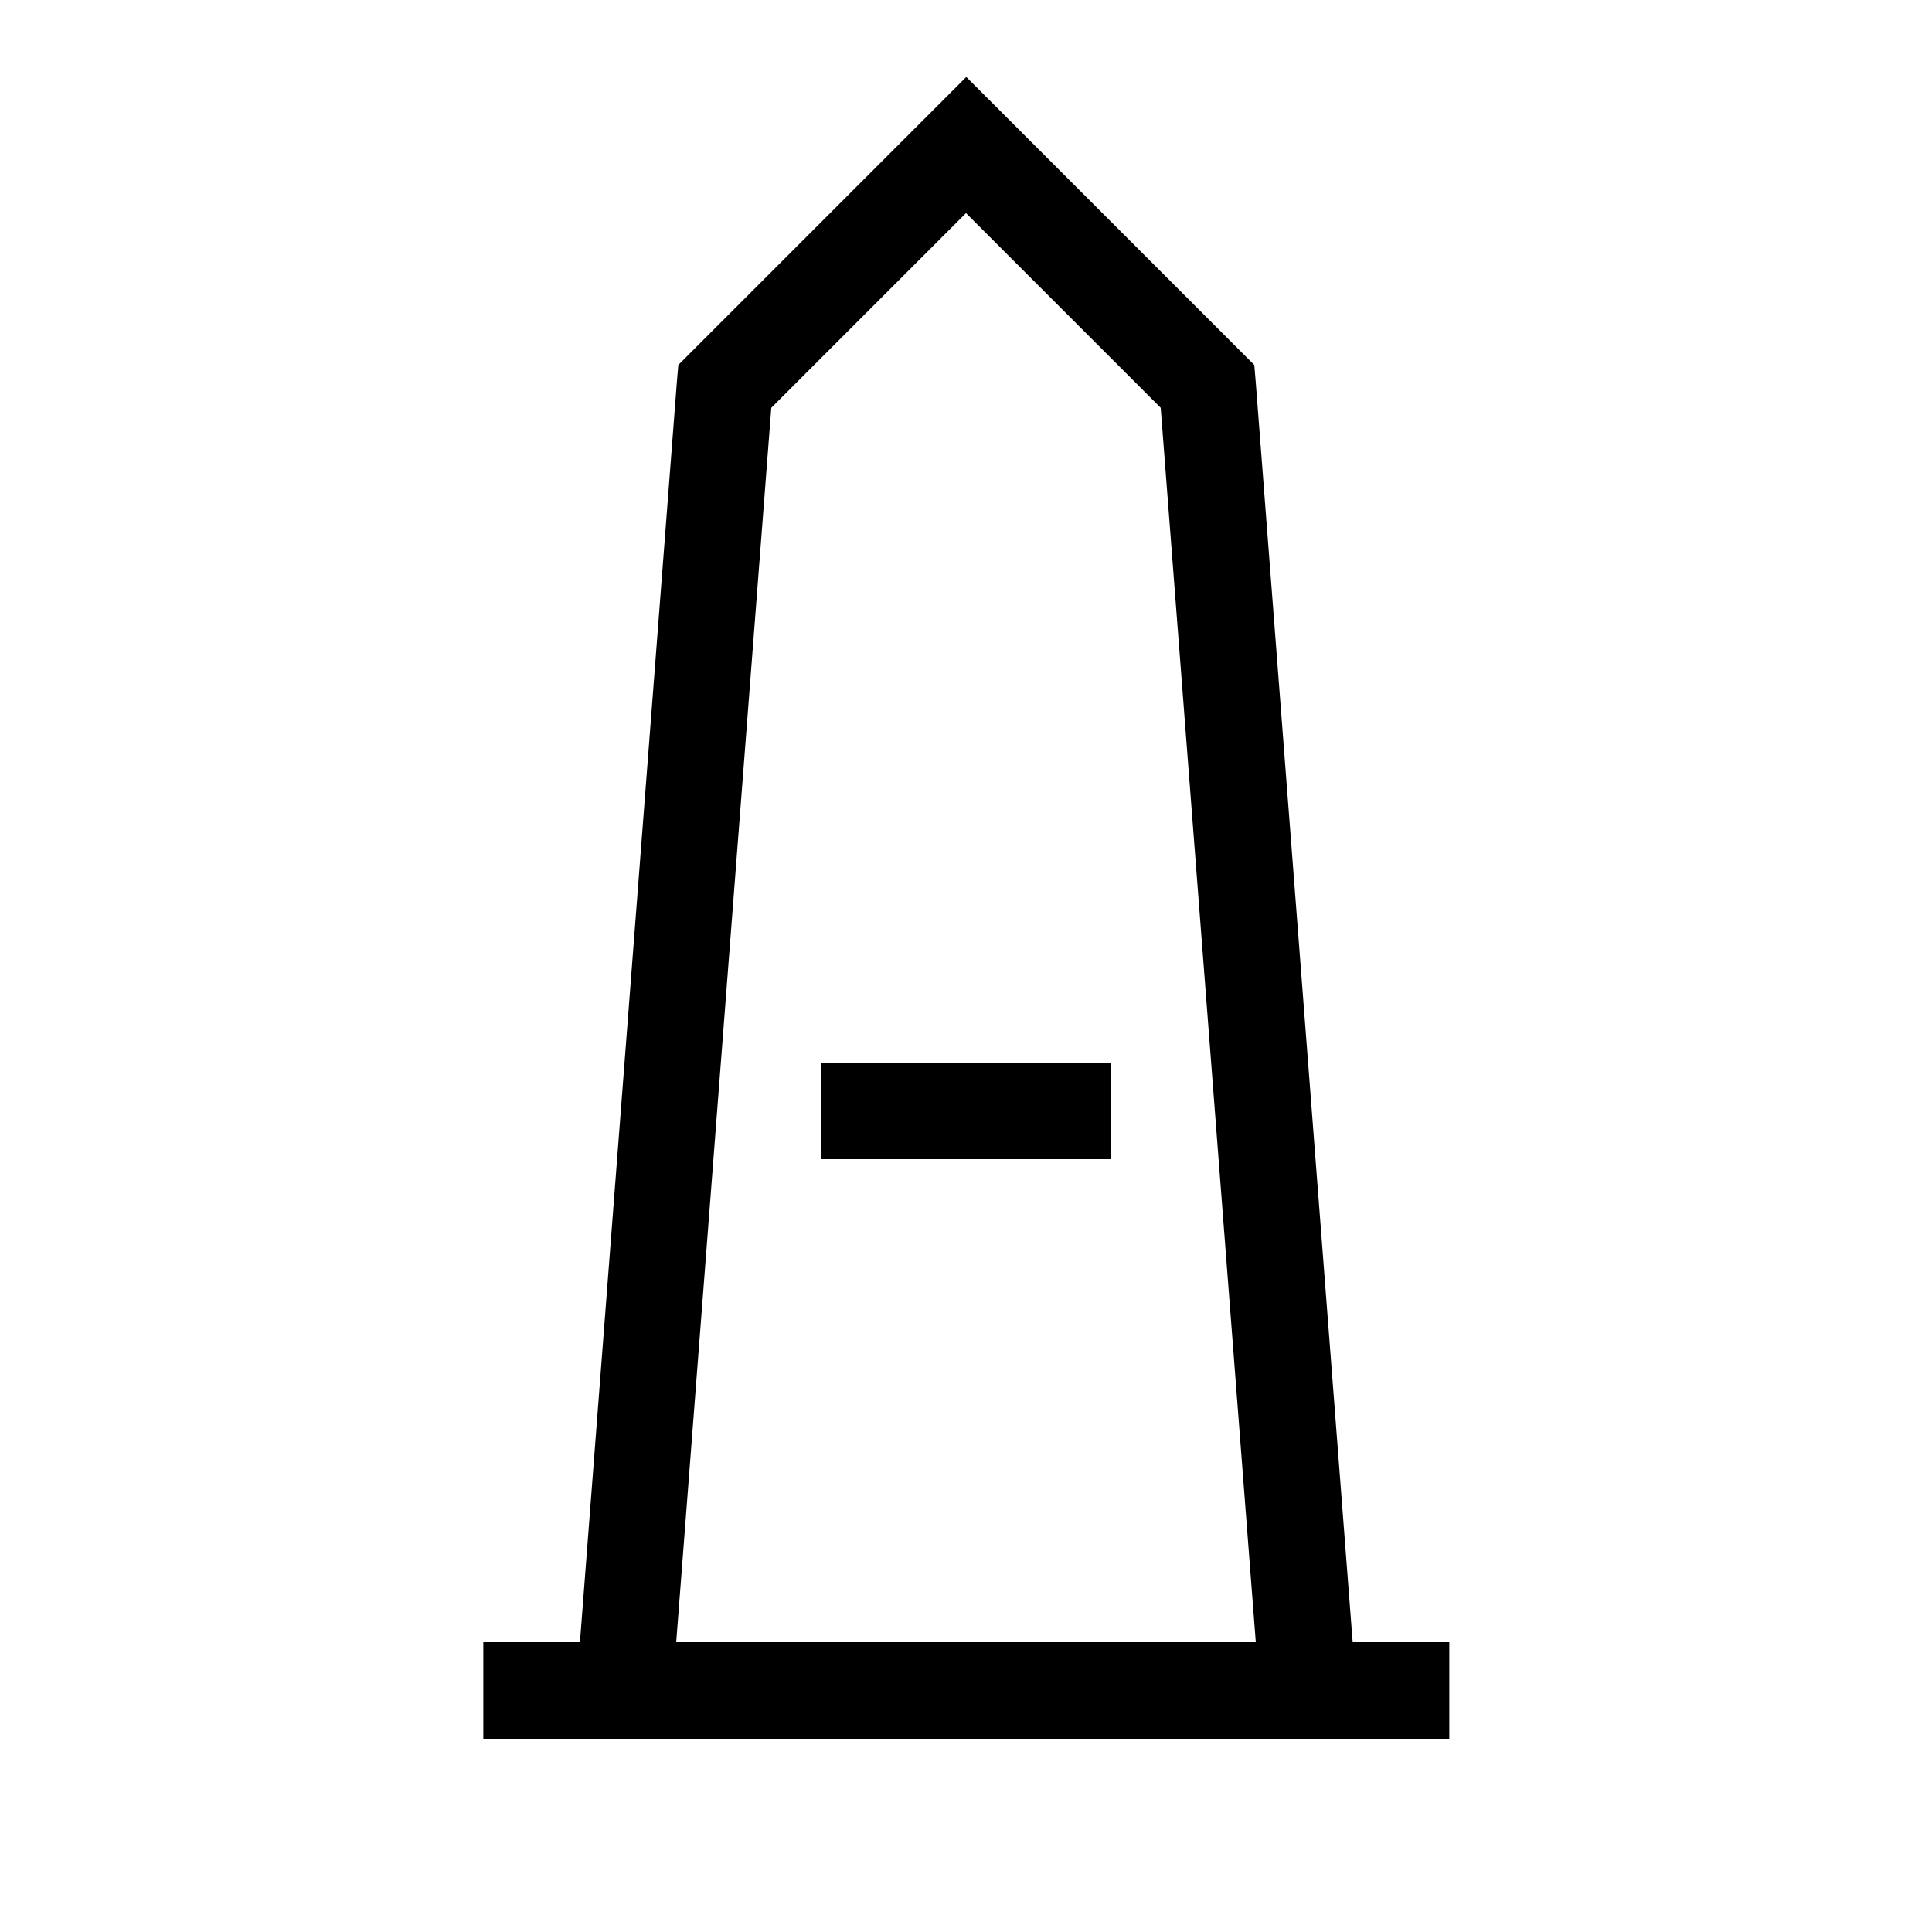 <svg xmlns="http://www.w3.org/2000/svg" viewBox="0 0 640 640"><!--! Font Awesome Pro 7.1.0 by @fontawesome - https://fontawesome.com License - https://fontawesome.com/license (Commercial License) Copyright 2025 Fonticons, Inc. --><path fill="currentColor" d="M320 25.4L331.3 36.7L411.3 116.7L415.5 120.9L416 126.8L448 542.8L448.1 544L480.1 544L480.1 576L160.1 576L160.1 544L192.1 544L192.2 542.8L224.2 126.8L224.7 120.9L228.9 116.7L308.9 36.7L320.2 25.4zM384.5 135.1L320 70.6L255.5 135.1L224 544L416 544L384.5 135.1zM368 352L368 384L272 384L272 352L368 352z"/></svg>